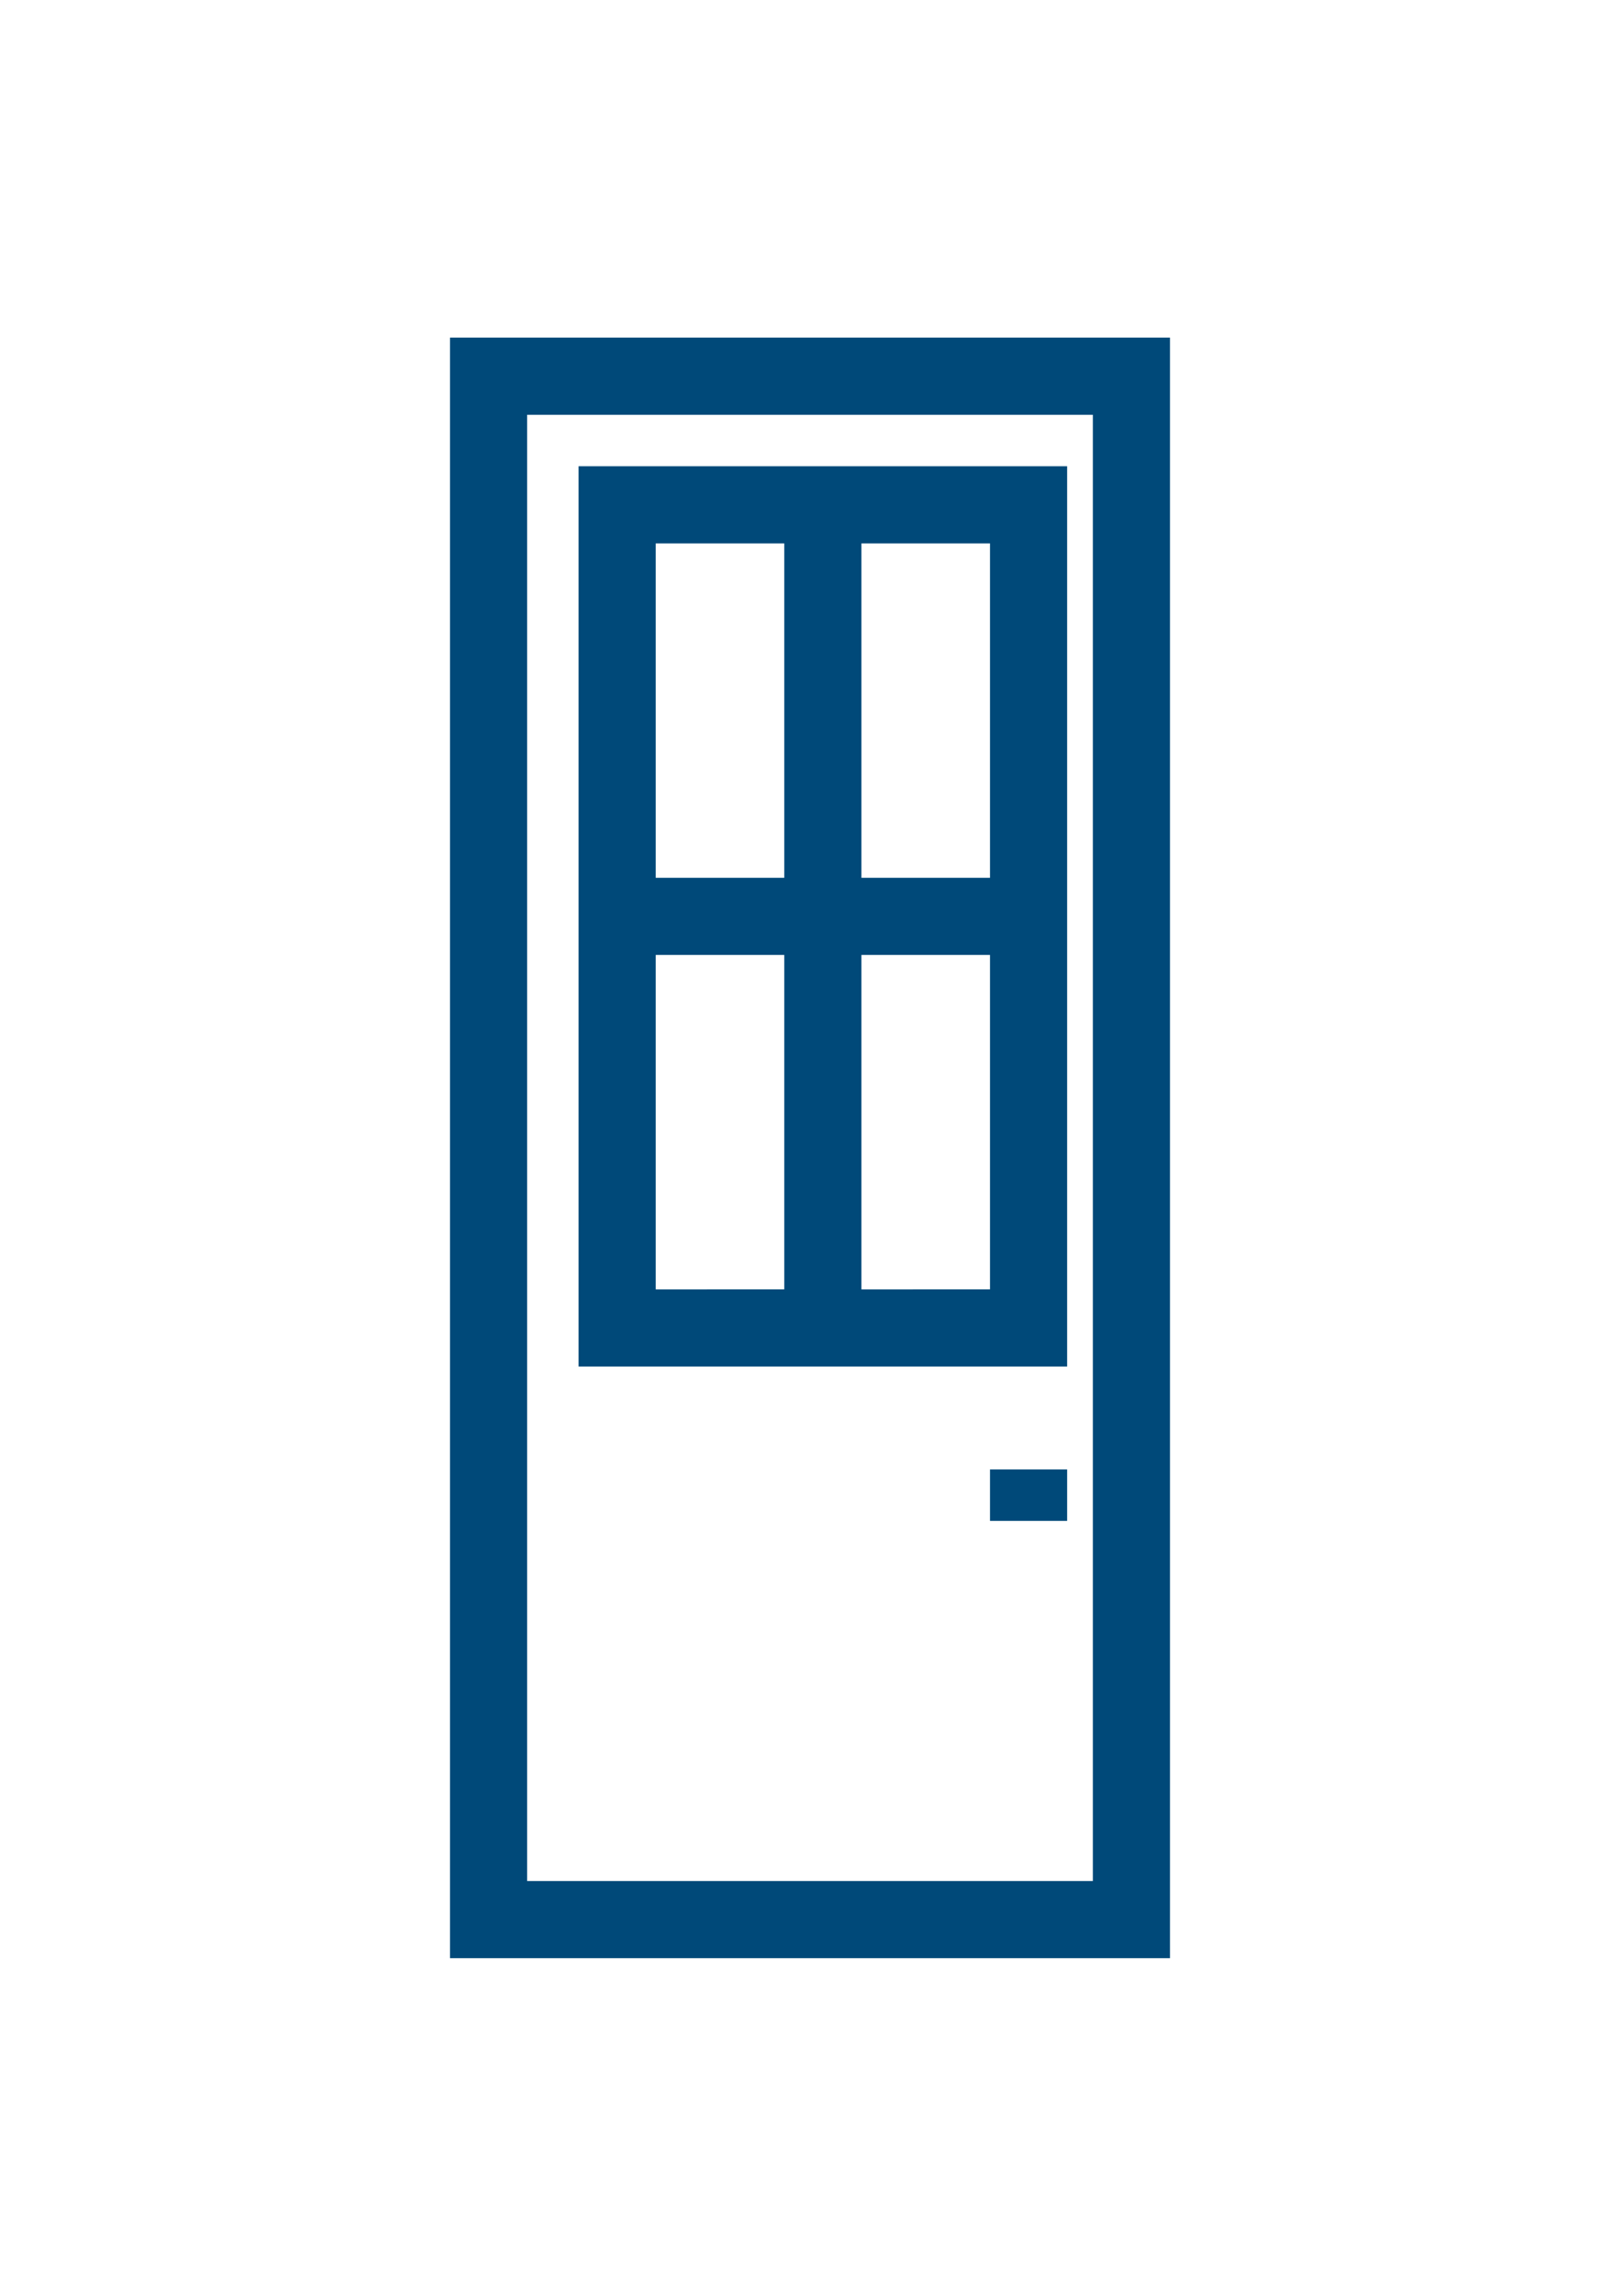 <?xml version="1.0" encoding="utf-8"?>
<!-- Generator: Adobe Illustrator 16.0.0, SVG Export Plug-In . SVG Version: 6.00 Build 0)  -->
<!DOCTYPE svg PUBLIC "-//W3C//DTD SVG 1.1//EN" "http://www.w3.org/Graphics/SVG/1.1/DTD/svg11.dtd">
<svg version="1.1" id="Ebene_1" xmlns="http://www.w3.org/2000/svg" xmlns:xlink="http://www.w3.org/1999/xlink" x="0px" y="0px"
	 width="680.311px" height="963.781px" viewBox="0 0 680.311 963.781" enable-background="new 0 0 680.311 963.781"
	 xml:space="preserve">
<g>
	<path fill="#004979" d="M188.975,141.735v680.31h302.359v-680.31H188.975z M458.939,789.65H221.371v-615.52h237.568V789.65z"/>
	<path fill="#004979" d="M448.14,195.728H242.968v377.95H448.14V195.728z M415.745,368.506h-53.992V228.124h53.992V368.506z
		 M275.363,228.124h53.993v140.382h-53.993V228.124z M275.363,541.283V400.901h53.993v140.381L275.363,541.283L275.363,541.283
		L275.363,541.283z M361.753,541.283V400.901h53.992v140.381L361.753,541.283L361.753,541.283L361.753,541.283z"/>
	<rect x="415.745" y="616.873" fill="#004979" width="32.396" height="21.598"/>
</g>
</svg>
